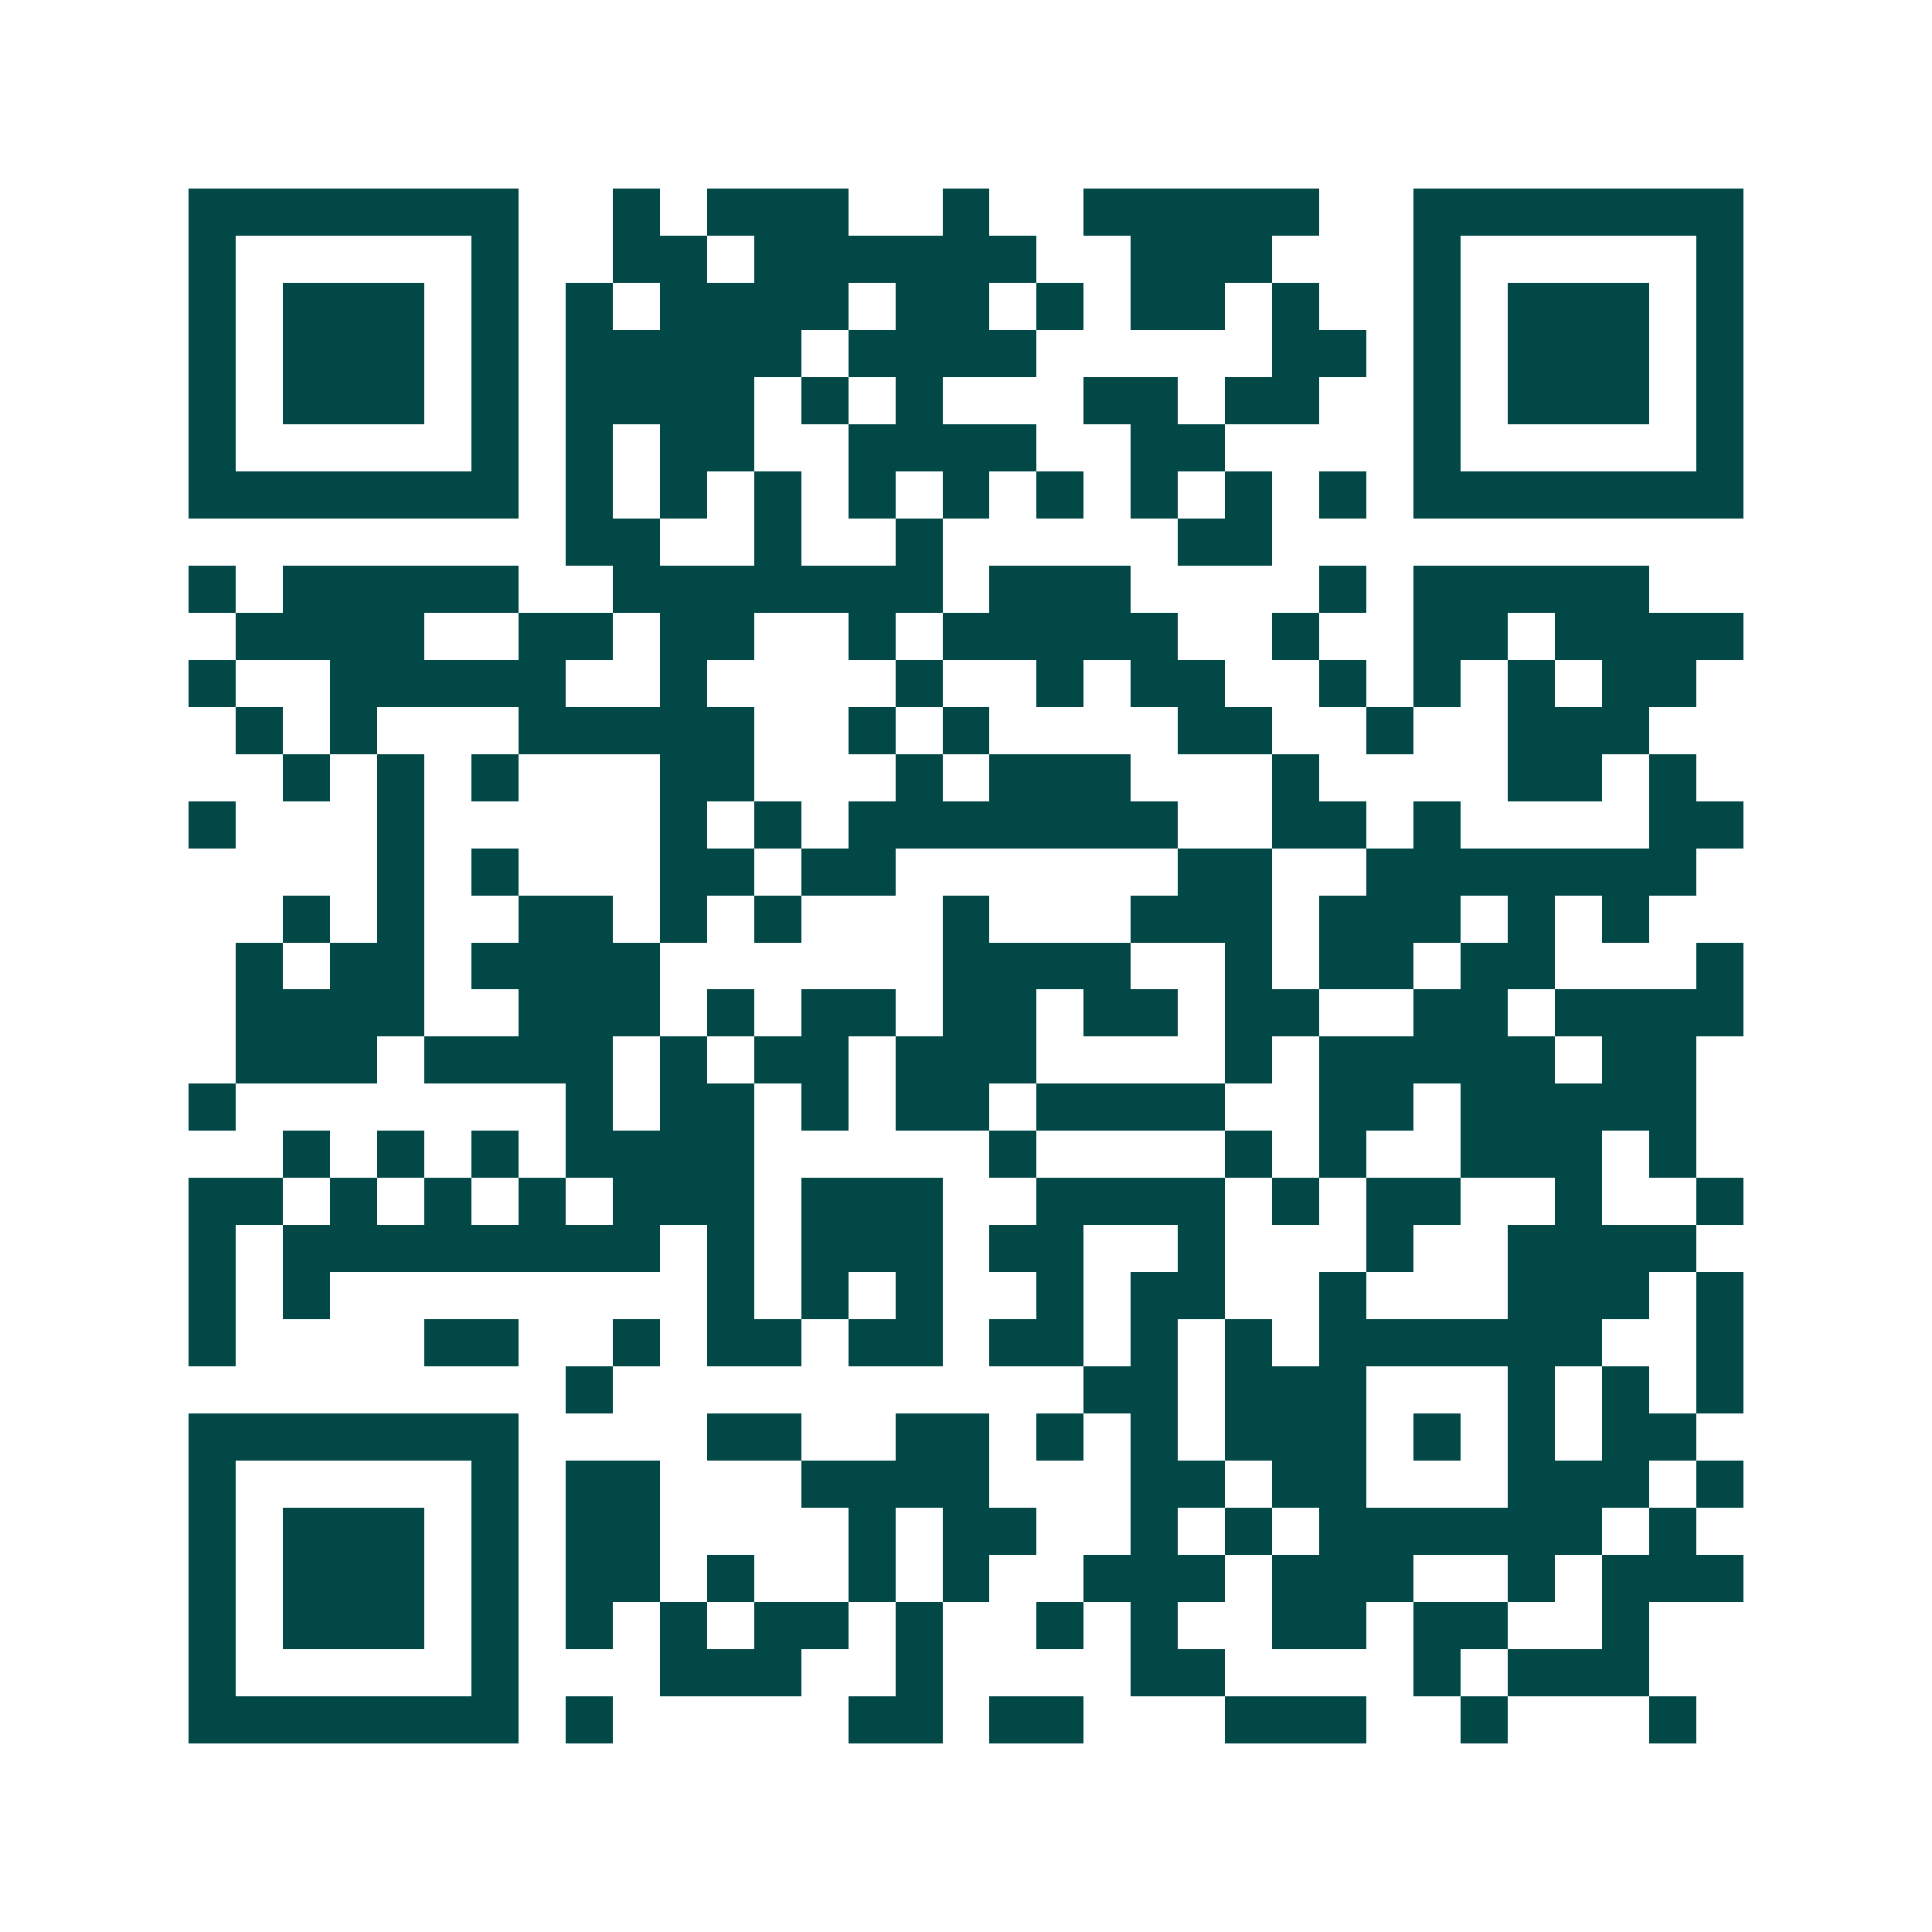 <svg xmlns="http://www.w3.org/2000/svg" width="200" height="200" viewBox="0 0 41 41" shape-rendering="crispEdges"><path fill="#ffffff" d="M0 0h41v41H0z"/><path stroke="#014847" d="M4 4.5h7m2 0h1m1 0h3m2 0h1m2 0h5m2 0h7M4 5.5h1m5 0h1m2 0h2m1 0h6m2 0h3m3 0h1m5 0h1M4 6.5h1m1 0h3m1 0h1m1 0h1m1 0h4m1 0h2m1 0h1m1 0h2m1 0h1m2 0h1m1 0h3m1 0h1M4 7.5h1m1 0h3m1 0h1m1 0h5m1 0h4m5 0h2m1 0h1m1 0h3m1 0h1M4 8.5h1m1 0h3m1 0h1m1 0h4m1 0h1m1 0h1m3 0h2m1 0h2m2 0h1m1 0h3m1 0h1M4 9.5h1m5 0h1m1 0h1m1 0h2m2 0h4m2 0h2m4 0h1m5 0h1M4 10.5h7m1 0h1m1 0h1m1 0h1m1 0h1m1 0h1m1 0h1m1 0h1m1 0h1m1 0h1m1 0h7M12 11.5h2m2 0h1m2 0h1m5 0h2M4 12.5h1m1 0h5m2 0h7m1 0h3m4 0h1m1 0h5M5 13.5h4m2 0h2m1 0h2m2 0h1m1 0h5m2 0h1m2 0h2m1 0h4M4 14.5h1m2 0h5m2 0h1m4 0h1m2 0h1m1 0h2m2 0h1m1 0h1m1 0h1m1 0h2M5 15.5h1m1 0h1m3 0h5m2 0h1m1 0h1m4 0h2m2 0h1m2 0h3M6 16.5h1m1 0h1m1 0h1m3 0h2m3 0h1m1 0h3m3 0h1m4 0h2m1 0h1M4 17.5h1m3 0h1m5 0h1m1 0h1m1 0h7m2 0h2m1 0h1m4 0h2M8 18.5h1m1 0h1m3 0h2m1 0h2m6 0h2m2 0h7M6 19.5h1m1 0h1m2 0h2m1 0h1m1 0h1m3 0h1m3 0h3m1 0h3m1 0h1m1 0h1M5 20.5h1m1 0h2m1 0h4m6 0h4m2 0h1m1 0h2m1 0h2m3 0h1M5 21.5h4m2 0h3m1 0h1m1 0h2m1 0h2m1 0h2m1 0h2m2 0h2m1 0h4M5 22.5h3m1 0h4m1 0h1m1 0h2m1 0h3m4 0h1m1 0h5m1 0h2M4 23.5h1m7 0h1m1 0h2m1 0h1m1 0h2m1 0h4m2 0h2m1 0h5M6 24.5h1m1 0h1m1 0h1m1 0h4m5 0h1m4 0h1m1 0h1m2 0h3m1 0h1M4 25.5h2m1 0h1m1 0h1m1 0h1m1 0h3m1 0h3m2 0h4m1 0h1m1 0h2m2 0h1m2 0h1M4 26.5h1m1 0h8m1 0h1m1 0h3m1 0h2m2 0h1m3 0h1m2 0h4M4 27.5h1m1 0h1m8 0h1m1 0h1m1 0h1m2 0h1m1 0h2m2 0h1m3 0h3m1 0h1M4 28.5h1m4 0h2m2 0h1m1 0h2m1 0h2m1 0h2m1 0h1m1 0h1m1 0h6m2 0h1M12 29.5h1m10 0h2m1 0h3m3 0h1m1 0h1m1 0h1M4 30.5h7m4 0h2m2 0h2m1 0h1m1 0h1m1 0h3m1 0h1m1 0h1m1 0h2M4 31.5h1m5 0h1m1 0h2m3 0h4m3 0h2m1 0h2m3 0h3m1 0h1M4 32.5h1m1 0h3m1 0h1m1 0h2m4 0h1m1 0h2m2 0h1m1 0h1m1 0h6m1 0h1M4 33.5h1m1 0h3m1 0h1m1 0h2m1 0h1m2 0h1m1 0h1m2 0h3m1 0h3m2 0h1m1 0h3M4 34.5h1m1 0h3m1 0h1m1 0h1m1 0h1m1 0h2m1 0h1m2 0h1m1 0h1m2 0h2m1 0h2m2 0h1M4 35.5h1m5 0h1m3 0h3m2 0h1m4 0h2m4 0h1m1 0h3M4 36.5h7m1 0h1m5 0h2m1 0h2m3 0h3m2 0h1m3 0h1"/></svg>
